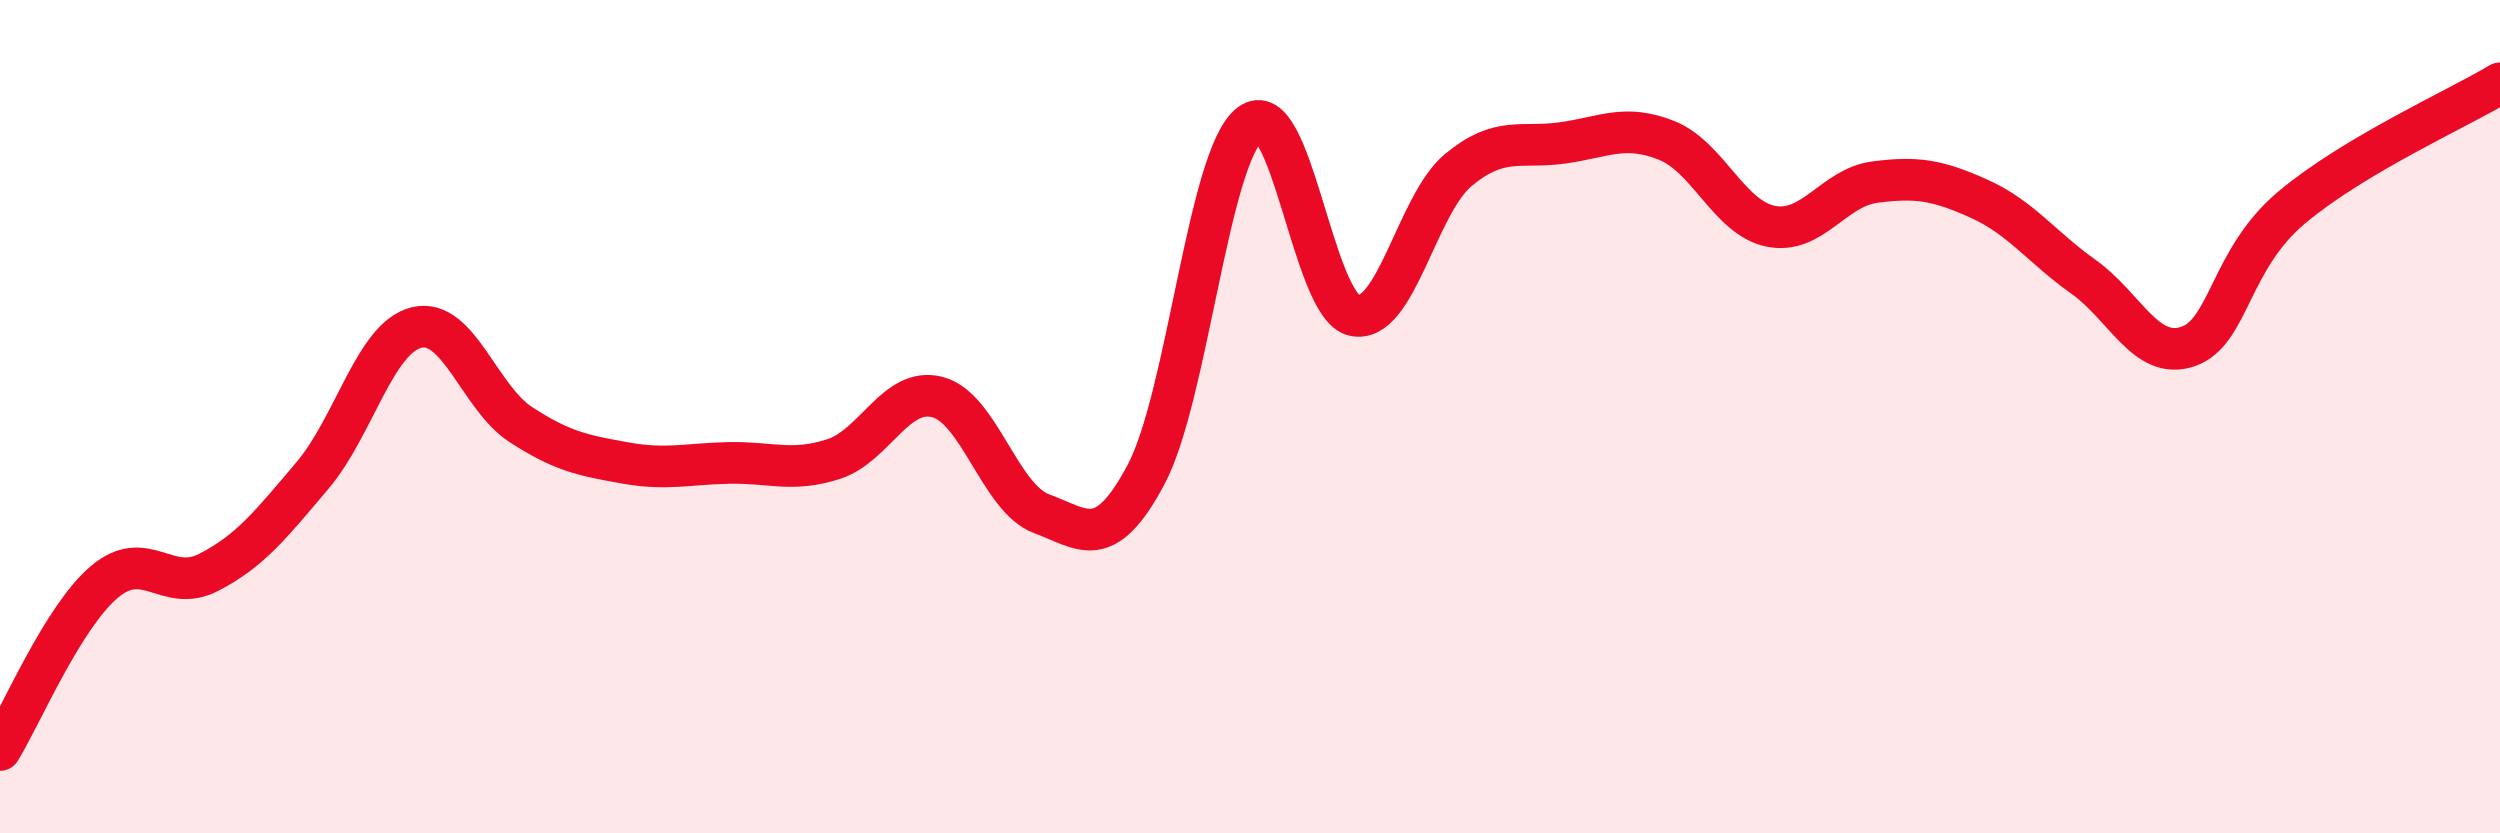 
    <svg width="60" height="20" viewBox="0 0 60 20" xmlns="http://www.w3.org/2000/svg">
      <path
        d="M 0,18 C 0.5,17.19 1.5,14.82 2.5,13.97 C 3.5,13.12 4,14.25 5,13.74 C 6,13.23 6.5,12.59 7.5,11.41 C 8.5,10.23 9,8.1 10,7.86 C 11,7.62 11.5,9.54 12.5,10.19 C 13.5,10.84 14,10.93 15,11.11 C 16,11.29 16.5,11.13 17.5,11.11 C 18.5,11.09 19,11.34 20,11.02 C 21,10.7 21.5,9.27 22.5,9.53 C 23.5,9.79 24,11.96 25,12.33 C 26,12.7 26.5,13.27 27.5,11.4 C 28.5,9.53 29,3.75 30,2.98 C 31,2.21 31.5,7.35 32.5,7.57 C 33.5,7.79 34,4.91 35,4.08 C 36,3.25 36.5,3.57 37.5,3.43 C 38.5,3.29 39,2.97 40,3.37 C 41,3.77 41.5,5.23 42.5,5.43 C 43.5,5.63 44,4.5 45,4.37 C 46,4.24 46.5,4.32 47.5,4.77 C 48.5,5.22 49,5.93 50,6.64 C 51,7.35 51.5,8.65 52.5,8.32 C 53.5,7.99 53.5,6.24 55,4.98 C 56.5,3.72 59,2.6 60,2L60 20L0 20Z"
        fill="#EB0A25"
        opacity="0.1"
        stroke-linecap="round"
        stroke-linejoin="round"
      />
      <path
        d="M 0,18 C 0.5,17.19 1.5,14.82 2.5,13.97 C 3.5,13.12 4,14.25 5,13.74 C 6,13.23 6.5,12.59 7.5,11.41 C 8.5,10.23 9,8.1 10,7.86 C 11,7.62 11.5,9.54 12.5,10.19 C 13.5,10.84 14,10.93 15,11.11 C 16,11.29 16.5,11.13 17.5,11.11 C 18.5,11.09 19,11.34 20,11.02 C 21,10.7 21.5,9.27 22.5,9.53 C 23.5,9.79 24,11.96 25,12.33 C 26,12.7 26.5,13.27 27.5,11.4 C 28.5,9.53 29,3.75 30,2.98 C 31,2.21 31.5,7.35 32.5,7.57 C 33.5,7.79 34,4.91 35,4.08 C 36,3.25 36.5,3.57 37.5,3.43 C 38.5,3.29 39,2.97 40,3.37 C 41,3.77 41.5,5.23 42.5,5.43 C 43.5,5.63 44,4.5 45,4.37 C 46,4.24 46.5,4.32 47.5,4.77 C 48.5,5.22 49,5.93 50,6.64 C 51,7.35 51.5,8.65 52.5,8.32 C 53.5,7.99 53.5,6.24 55,4.98 C 56.5,3.72 59,2.6 60,2"
        stroke="#EB0A25"
        stroke-width="1"
        fill="none"
        stroke-linecap="round"
        stroke-linejoin="round"
      />
    </svg>
  